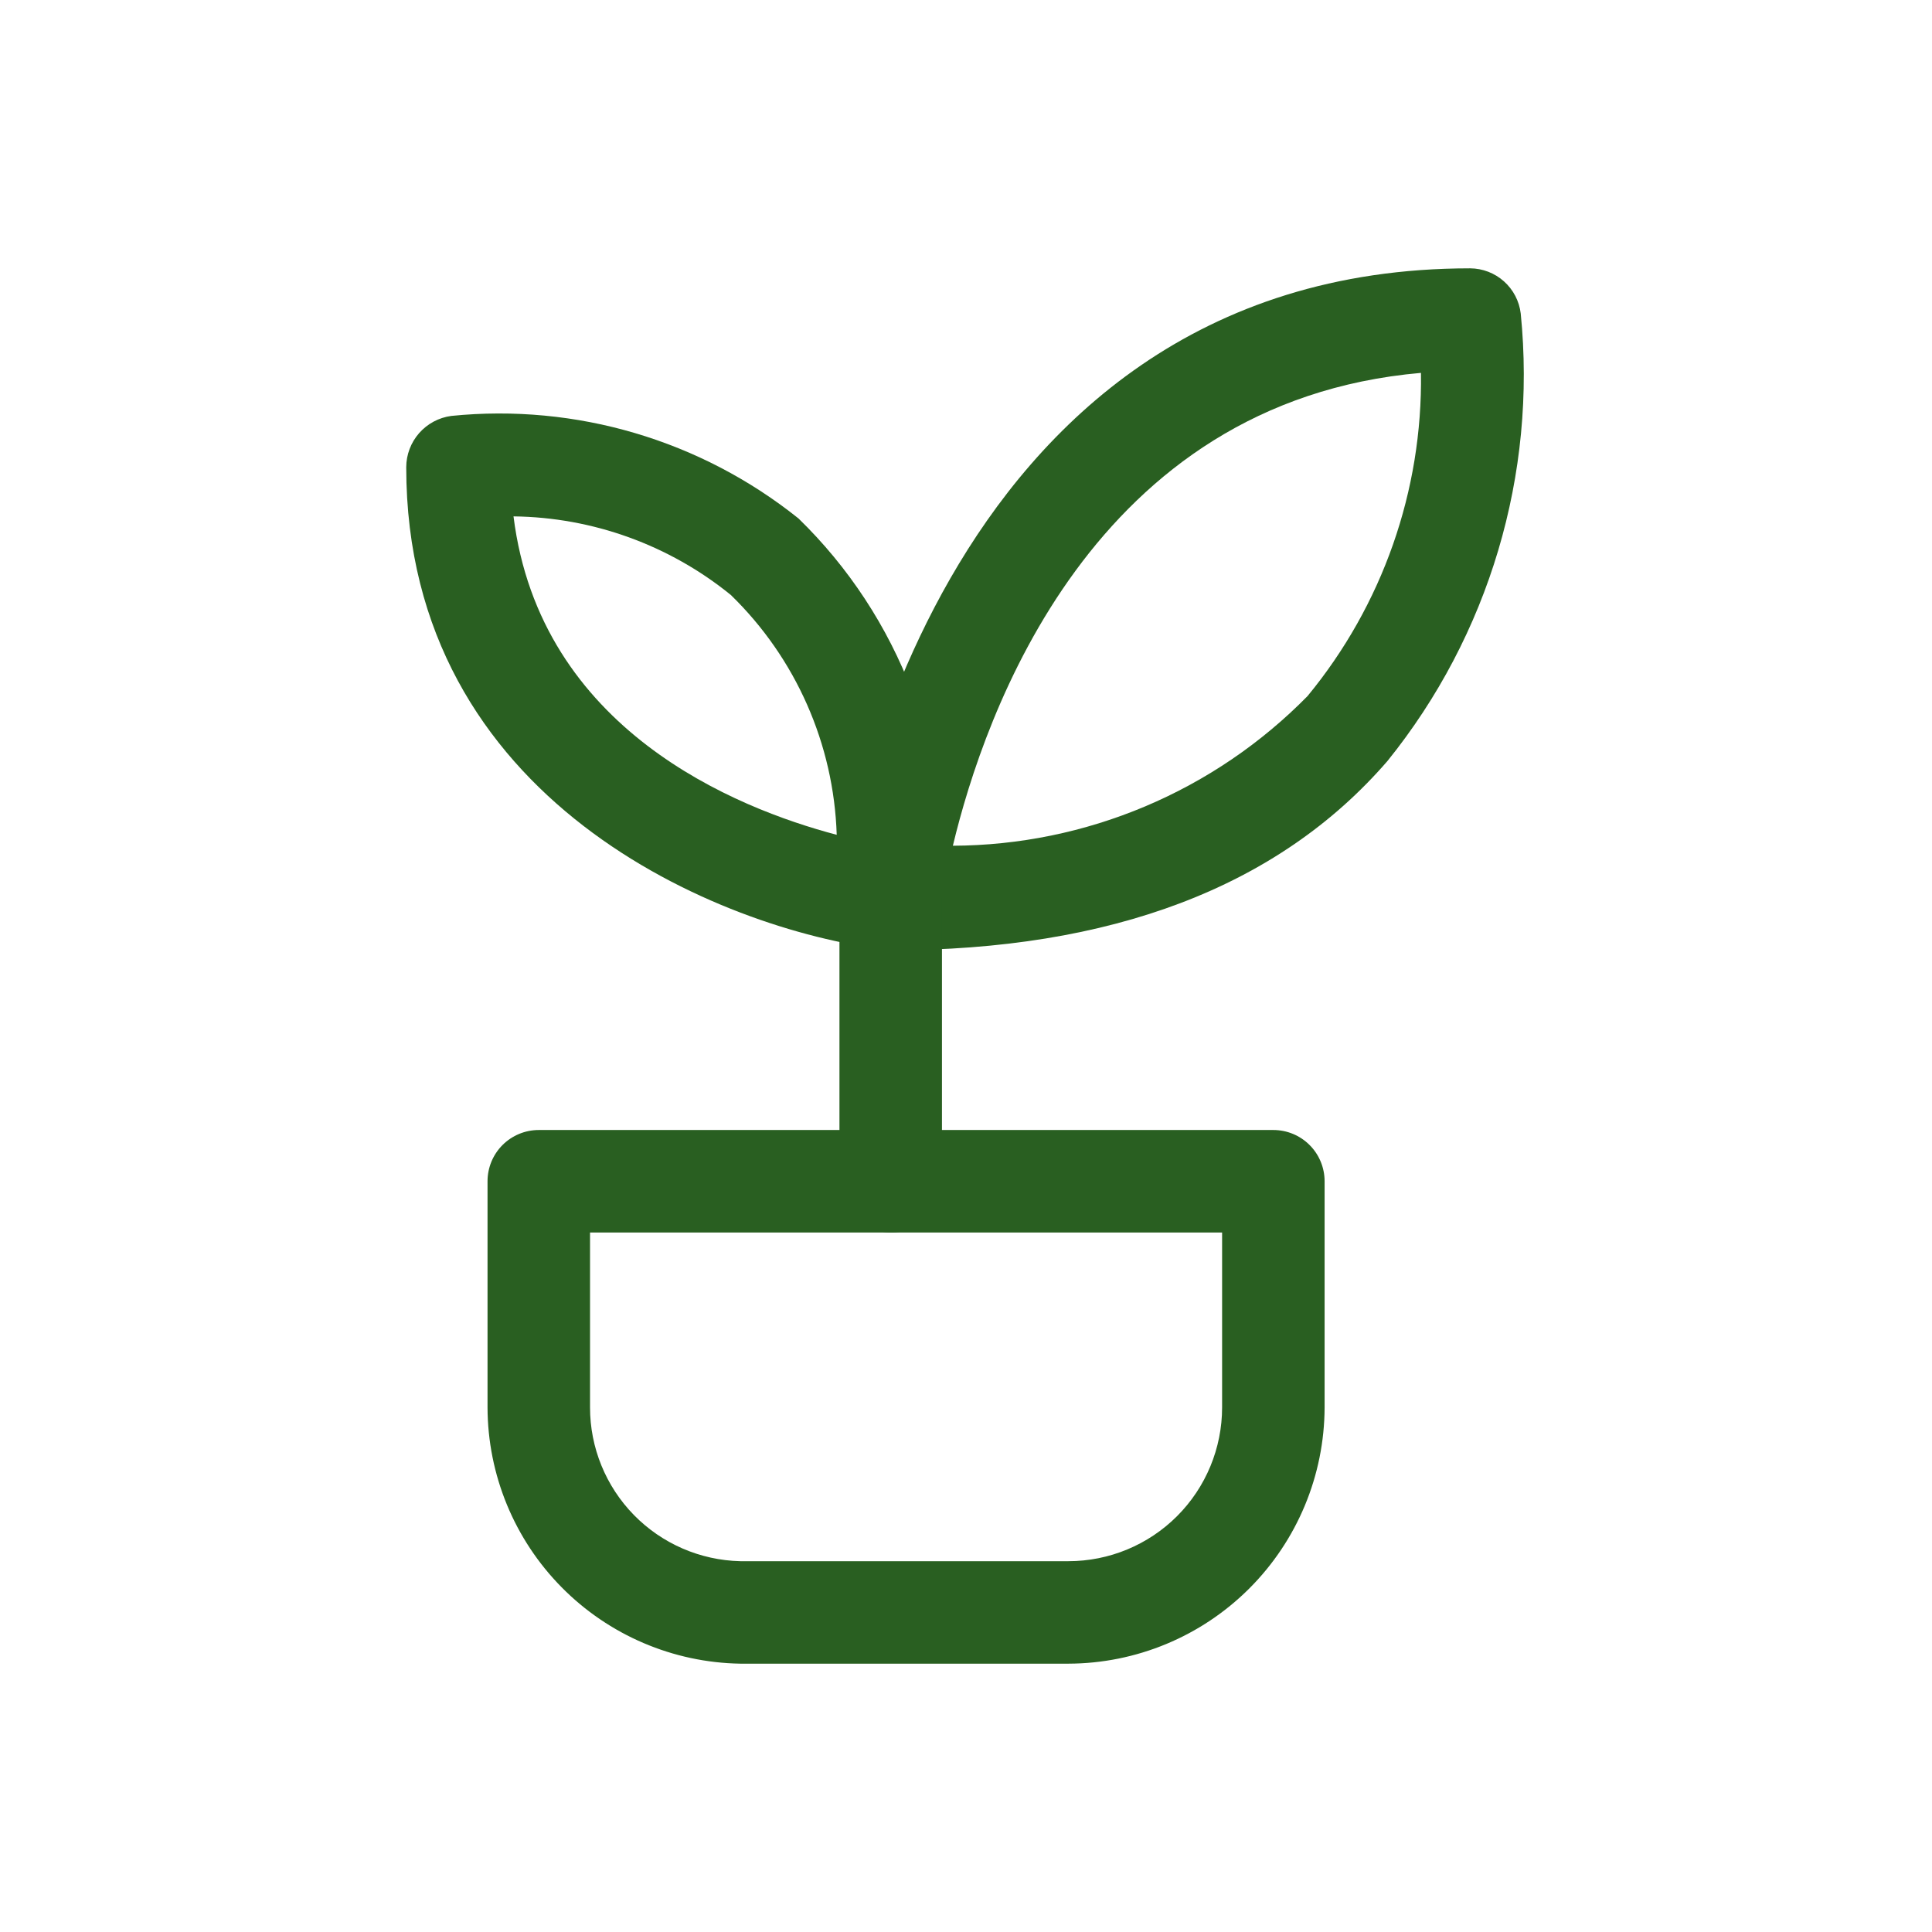 <svg width="72" height="72" viewBox="0 0 72 72" fill="none" xmlns="http://www.w3.org/2000/svg">
<path d="M33.194 35.414C32.925 35.415 32.658 35.358 32.413 35.249C32.167 35.139 31.947 34.978 31.768 34.778C31.59 34.573 31.458 34.334 31.379 34.075C31.3 33.816 31.276 33.544 31.309 33.275C31.309 33.046 34.441 10 54.788 10C55.253 10.003 55.701 10.175 56.048 10.485C56.395 10.794 56.617 11.219 56.673 11.681C57.275 17.677 55.491 23.67 51.707 28.36C47.633 33.072 41.394 35.414 33.194 35.414ZM52.955 13.896C40.706 14.966 36.682 26.629 35.511 31.518C37.973 31.508 40.409 31.009 42.677 30.052C44.946 29.095 47.002 27.698 48.728 25.941C51.52 22.554 53.018 18.285 52.955 13.896Z" fill="#295F21"/>
<path d="M33.194 35.389H32.964C26.827 34.625 15.139 29.863 15.139 17.41C15.141 16.943 15.312 16.491 15.621 16.14C15.93 15.789 16.356 15.562 16.819 15.5C21.465 15.03 26.11 16.402 29.756 19.32C31.628 21.14 33.077 23.35 34.001 25.792C34.925 28.234 35.302 30.85 35.103 33.453C35.104 33.723 35.047 33.989 34.938 34.234C34.828 34.48 34.667 34.7 34.467 34.88C34.117 35.195 33.665 35.376 33.194 35.389ZM19.137 19.244C20.13 27.189 27.413 30.117 31.182 31.111C31.074 27.732 29.659 24.527 27.235 22.172C24.943 20.311 22.089 19.279 19.137 19.244Z" fill="#295F21"/>
<path d="M33.194 45.931C32.688 45.931 32.202 45.73 31.844 45.372C31.485 45.014 31.284 44.528 31.284 44.022V33.453C31.284 32.947 31.485 32.461 31.844 32.103C32.202 31.745 32.688 31.544 33.194 31.544C33.701 31.544 34.187 31.745 34.544 32.103C34.903 32.461 35.104 32.947 35.104 33.453V43.971C35.114 44.227 35.072 44.482 34.981 44.721C34.889 44.96 34.75 45.178 34.571 45.362C34.392 45.546 34.178 45.691 33.941 45.788C33.704 45.887 33.45 45.935 33.194 45.931Z" fill="#295F21"/>
<path d="M39.815 62H27.591C25.083 61.96 22.69 60.937 20.928 59.151C19.166 57.366 18.175 54.96 18.169 52.451V44.022C18.169 43.515 18.37 43.029 18.728 42.671C19.087 42.313 19.572 42.112 20.079 42.112H47.454C47.961 42.112 48.447 42.313 48.804 42.671C49.163 43.029 49.364 43.515 49.364 44.022V52.451C49.357 54.981 48.349 57.406 46.559 59.196C44.77 60.985 42.345 61.994 39.815 62ZM21.989 45.932V52.451C21.988 53.949 22.575 55.387 23.622 56.458C24.669 57.529 26.094 58.147 27.591 58.181H39.815C41.334 58.181 42.791 57.577 43.866 56.502C44.94 55.428 45.544 53.97 45.544 52.451V45.932H21.989Z" fill="#295F21"/>
</svg>
